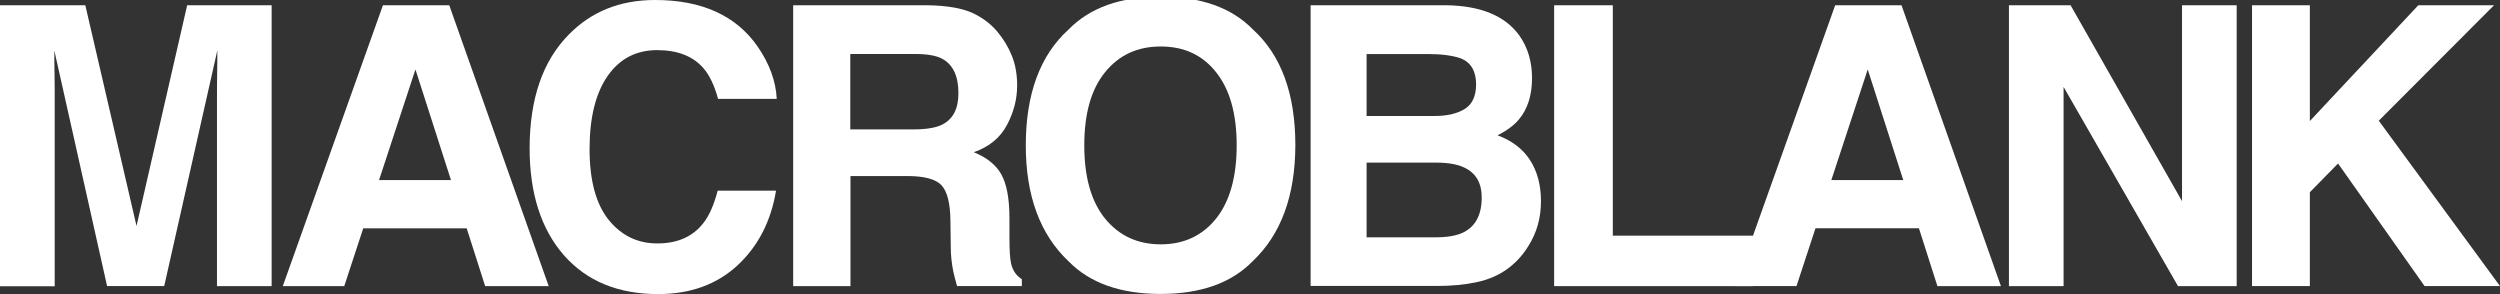 <svg xml:space="preserve" style="enable-background:new 0 0 5292 622.4;" viewBox="0 0 5292 622.4" y="0px" x="0px" xmlns:xlink="http://www.w3.org/1999/xlink" xmlns="http://www.w3.org/2000/svg" id="Layer_1" version="1.1">
<rect x="0" y="0" width="5292" height="622.4" fill="#333333" stroke="none"/>
<style type="text/css">
	.st0{fill:#FFFFFF;}
</style>
<path d="M396.2,11.1H575v594.6H459.3V203.5c0-11.4,0-27.6,0.4-48.7s0.4-36.9,0.4-48.3L347.6,605.6H226.7L115,106.9
	c0,11.4,0,27.3,0.4,48.3c0.4,21,0.4,36.9,0.4,48.7V606H0V11.1h180.6L289,478.4L396.2,11.1z" class="st0"></path>
<path d="M810.6,11.1H951l210.5,594.6h-134.5l-39.1-122.4H768.9l-40.2,122.4H598.6L810.6,11.1z M802.4,381.1h152.2
	l-75.2-234.1L802.4,381.1z" class="st0"></path>
<path d="M1203.8,73.4c47.9-49,108.7-73.4,182.8-73.4c98.8,0,171.4,32.8,217.1,98.4c25.4,36.9,38.7,73.7,40.5,110.9
	h-124.2c-7.7-28.4-18.1-50.1-30.6-64.5c-22.1-25.8-54.9-38.7-98.4-38.7c-44.2,0-79.2,18.1-104.7,54.6
	c-25.4,36.5-38.3,88.1-38.3,154.8s13.6,116.5,40.5,150c26.9,33.2,61.2,49.8,102.8,49.8c42.8,0,75.2-14.4,97.3-42.8
	c12.5-15.5,22.5-38.3,30.6-68.9h123.5c-10.7,64.9-38,117.6-81.5,158.1c-43.9,40.5-99.9,60.8-168.1,60.8
	c-84.4,0-151.1-27.3-199.4-82.2c-48.3-55.3-72.6-130.9-72.6-226.7C1121.3,209.4,1148.6,129.4,1203.8,73.4z" class="st0"></path>
<path d="M2056.4,26.5c21.7,9.6,40.5,23.2,55.7,41.7c12.5,15.1,22.5,31.7,29.9,50.1c7.4,18.4,11.1,39.1,11.1,62.7
	c0,28.4-7,56-21.4,83.3c-14.4,27.3-37.6,46.4-70.4,57.9c27.3,11.1,46.8,26.5,58.2,46.8s17.3,51.2,17.3,92.9v39.8
	c0,27.3,1.1,45.7,3.3,55.3c3.3,15.5,11.1,26.5,22.9,33.9v14.7h-137.1c-3.7-13.3-6.6-24-8.1-31.7c-3.3-16.6-5.2-33.9-5.2-51.2
	l-0.7-55.3c-0.4-38-7-63-19.5-75.9c-12.5-12.5-36.1-18.8-70.8-18.8h-121.3v233H1679V11.1h284.2C2003.3,11.8,2034.7,17,2056.4,26.5z
	 M1799.9,114.3v159.6h133.8c26.5,0,46.4-3.3,59.7-9.6c23.6-11.4,35.4-33.5,35.4-67.1c0-36.1-11.4-60.1-33.9-72.6
	c-12.9-7-32.1-10.3-57.5-10.3C1937.4,114.3,1799.9,114.3,1799.9,114.3z" class="st0"></path>
<path d="M2651.7,552.9c-45,46.1-109.8,69.3-195,69.3c-85.1,0-150-23.2-195-69.3c-60.1-56.8-90.3-138.6-90.3-245.1
	c0-108.7,30.2-190.6,90.3-245.1C2307.1,16.2,2371.9-7,2457.1-7c84.8,0,150,23.2,195,69.3c60.1,54.6,89.9,136.4,89.9,245.1
	C2741.7,414.3,2711.8,496.1,2651.7,552.9z M2574.3,462.6c28.8-36.1,43.5-88.1,43.5-154.8s-14.4-118.3-43.5-154.8
	c-28.8-36.5-67.8-54.6-117.2-54.6c-49.4,0-88.5,18.1-118,54.6c-29.5,36.1-43.9,88.1-43.9,154.8c0,67.1,14.7,118.7,43.9,154.8
	c29.5,36.1,68.6,54.6,118,54.6S2545.2,498.7,2574.3,462.6z" class="st0"></path>
<path d="M3215.7,74.5c18.1,25.4,27.3,55.7,27.3,90.7c0,36.1-9.2,65.6-27.6,87.4c-10.3,12.5-25.4,23.6-45.3,33.9
	c30.2,11.1,53.1,28.4,68.6,52.3s23.2,53.1,23.2,87c0,35.4-8.8,66.7-26.5,94.7c-11.1,18.4-25.4,34.3-42,46.8
	c-18.8,14.4-41.3,24.3-67.1,29.9c-25.8,5.5-53.8,8.1-84,8.1h-268V11.1h287.1C3134.2,12.2,3185.4,33.2,3215.7,74.5z M2892.8,114.3
	v131.2h144.5c25.8,0,46.8-4.8,63-14.7c16.2-10,24.3-27.3,24.3-52.3c0-27.6-10.7-46.1-32.1-54.9c-18.4-6.3-41.7-9.2-70.4-9.2H2892.8z
	 M2892.8,343.9v158.5h144.5c25.8,0,45.7-3.3,60.1-10.3c26.2-12.9,39.1-37.6,39.1-74.1c0-31-12.5-52.3-38-63.8
	c-14-6.6-33.9-10-59.3-10h-146.3V343.9z" class="st0"></path>
<path d="M3289.8,11.1H3414v487.7h296.7v106.9h-420.9V11.1z" class="st0"></path>
<path d="M3884.7,11.1h140.4l210.5,594.6h-134.5L4062,483.2H3843l-40.2,122.4h-130.1L3884.7,11.1z M3876.6,381.1h152.2
	l-75.2-234.1L3876.6,381.1z" class="st0"></path>
<path d="M4252.9,11.1H4383l235.9,414.7V11.1h115.7v594.6h-124.2l-242.2-421.7v421.7h-115.7V11.1H4252.9z" class="st0"></path>
<path d="M4767.1,11.1h122.4v245.1l229.6-245.1h160.3l-244,244.4L5292,605.6h-159.6l-183.2-259.5l-59.7,60.8v198.7
	h-122.4V11.1L4767.1,11.1z" class="st0"></path>
</svg>
